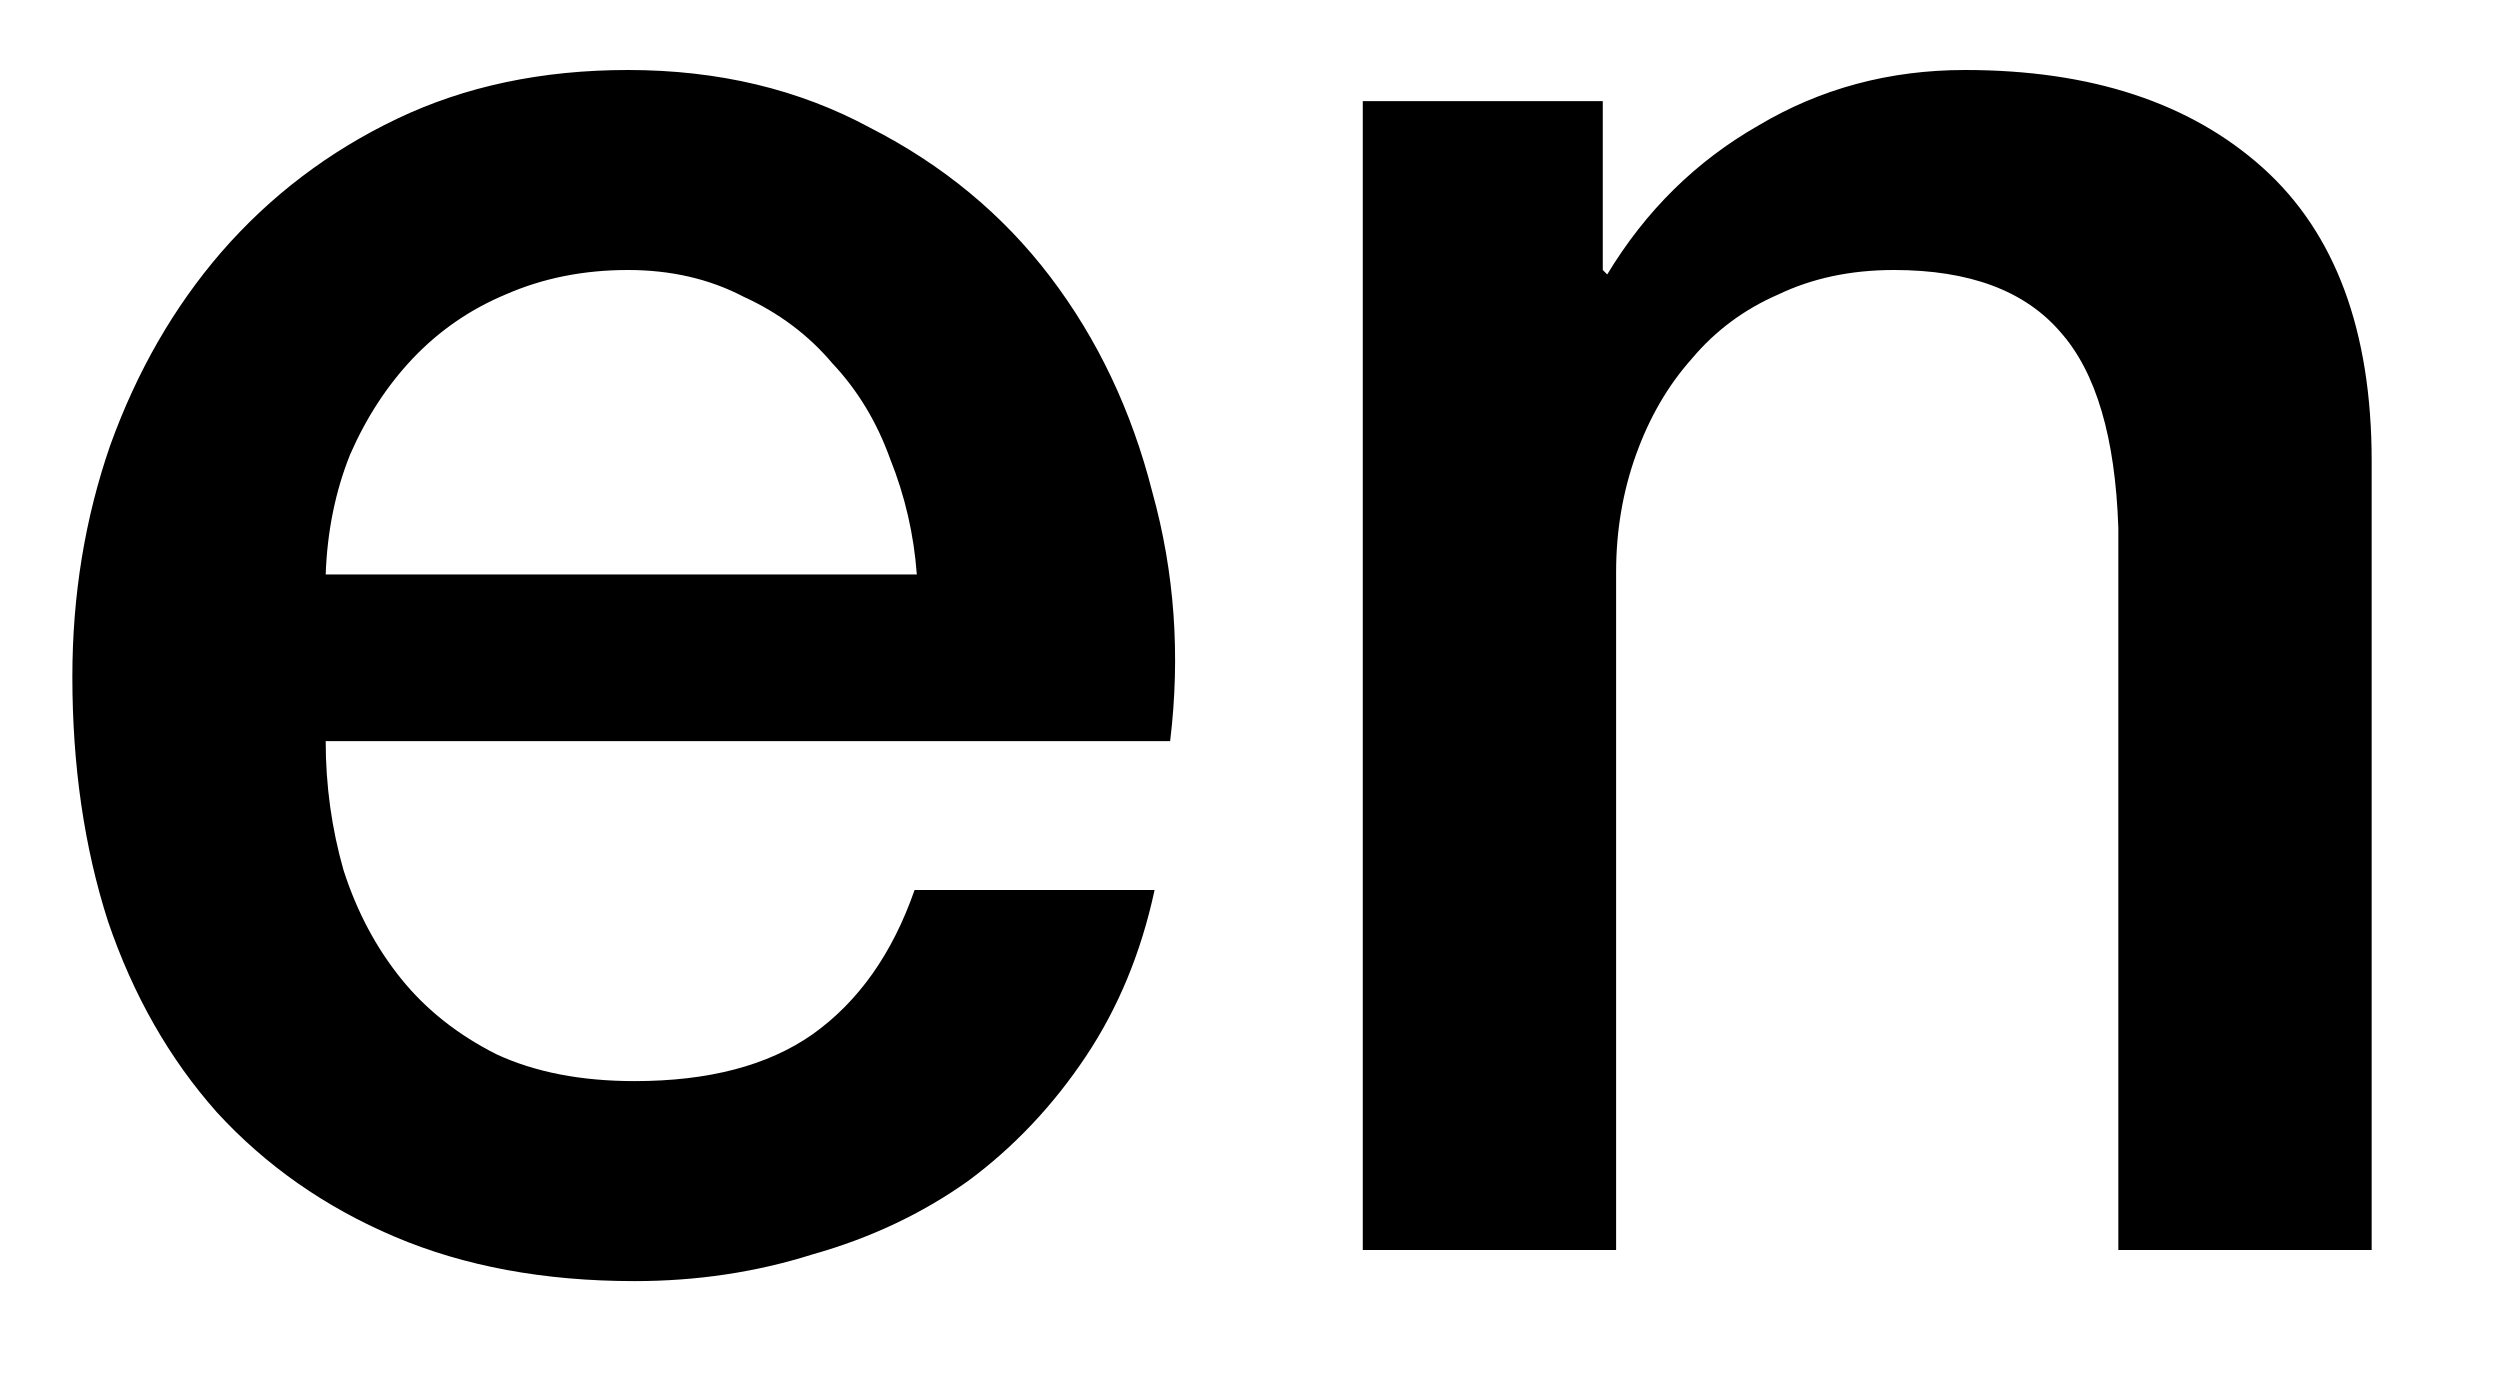 <?xml version="1.0" encoding="UTF-8"?> <svg xmlns="http://www.w3.org/2000/svg" width="18" height="10" viewBox="0 0 18 10" fill="none"> <path d="M6.601 4.136C6.58 3.848 6.516 3.571 6.409 3.304C6.313 3.037 6.174 2.808 5.993 2.616C5.822 2.413 5.609 2.253 5.353 2.136C5.108 2.008 4.83 1.944 4.521 1.944C4.201 1.944 3.908 2.003 3.641 2.12C3.385 2.227 3.161 2.381 2.969 2.584C2.788 2.776 2.638 3.005 2.521 3.272C2.414 3.539 2.356 3.827 2.345 4.136H6.601ZM2.345 5.336C2.345 5.656 2.388 5.965 2.473 6.264C2.569 6.563 2.708 6.824 2.889 7.048C3.07 7.272 3.3 7.453 3.577 7.592C3.854 7.72 4.185 7.784 4.569 7.784C5.102 7.784 5.529 7.672 5.849 7.448C6.18 7.213 6.425 6.867 6.585 6.408H8.313C8.217 6.856 8.052 7.256 7.817 7.608C7.582 7.96 7.3 8.259 6.969 8.504C6.638 8.739 6.265 8.915 5.849 9.032C5.444 9.16 5.017 9.224 4.569 9.224C3.918 9.224 3.342 9.117 2.841 8.904C2.34 8.691 1.913 8.392 1.561 8.008C1.22 7.624 0.958 7.165 0.777 6.632C0.606 6.099 0.521 5.512 0.521 4.872C0.521 4.285 0.612 3.731 0.793 3.208C0.985 2.675 1.252 2.211 1.593 1.816C1.945 1.411 2.366 1.091 2.857 0.856C3.348 0.621 3.902 0.504 4.521 0.504C5.172 0.504 5.753 0.643 6.265 0.92C6.788 1.187 7.22 1.544 7.561 1.992C7.902 2.44 8.148 2.957 8.297 3.544C8.457 4.12 8.5 4.717 8.425 5.336H2.345ZM9.812 0.728H11.54V1.944L11.572 1.976C11.849 1.517 12.212 1.16 12.66 0.904C13.108 0.637 13.604 0.504 14.148 0.504C15.054 0.504 15.769 0.739 16.292 1.208C16.814 1.677 17.076 2.381 17.076 3.32V9H15.252V3.8C15.23 3.149 15.092 2.68 14.836 2.392C14.58 2.093 14.18 1.944 13.636 1.944C13.326 1.944 13.049 2.003 12.804 2.12C12.558 2.227 12.35 2.381 12.18 2.584C12.009 2.776 11.876 3.005 11.78 3.272C11.684 3.539 11.636 3.821 11.636 4.12V9H9.812V0.728Z" fill="black"></path> </svg> 